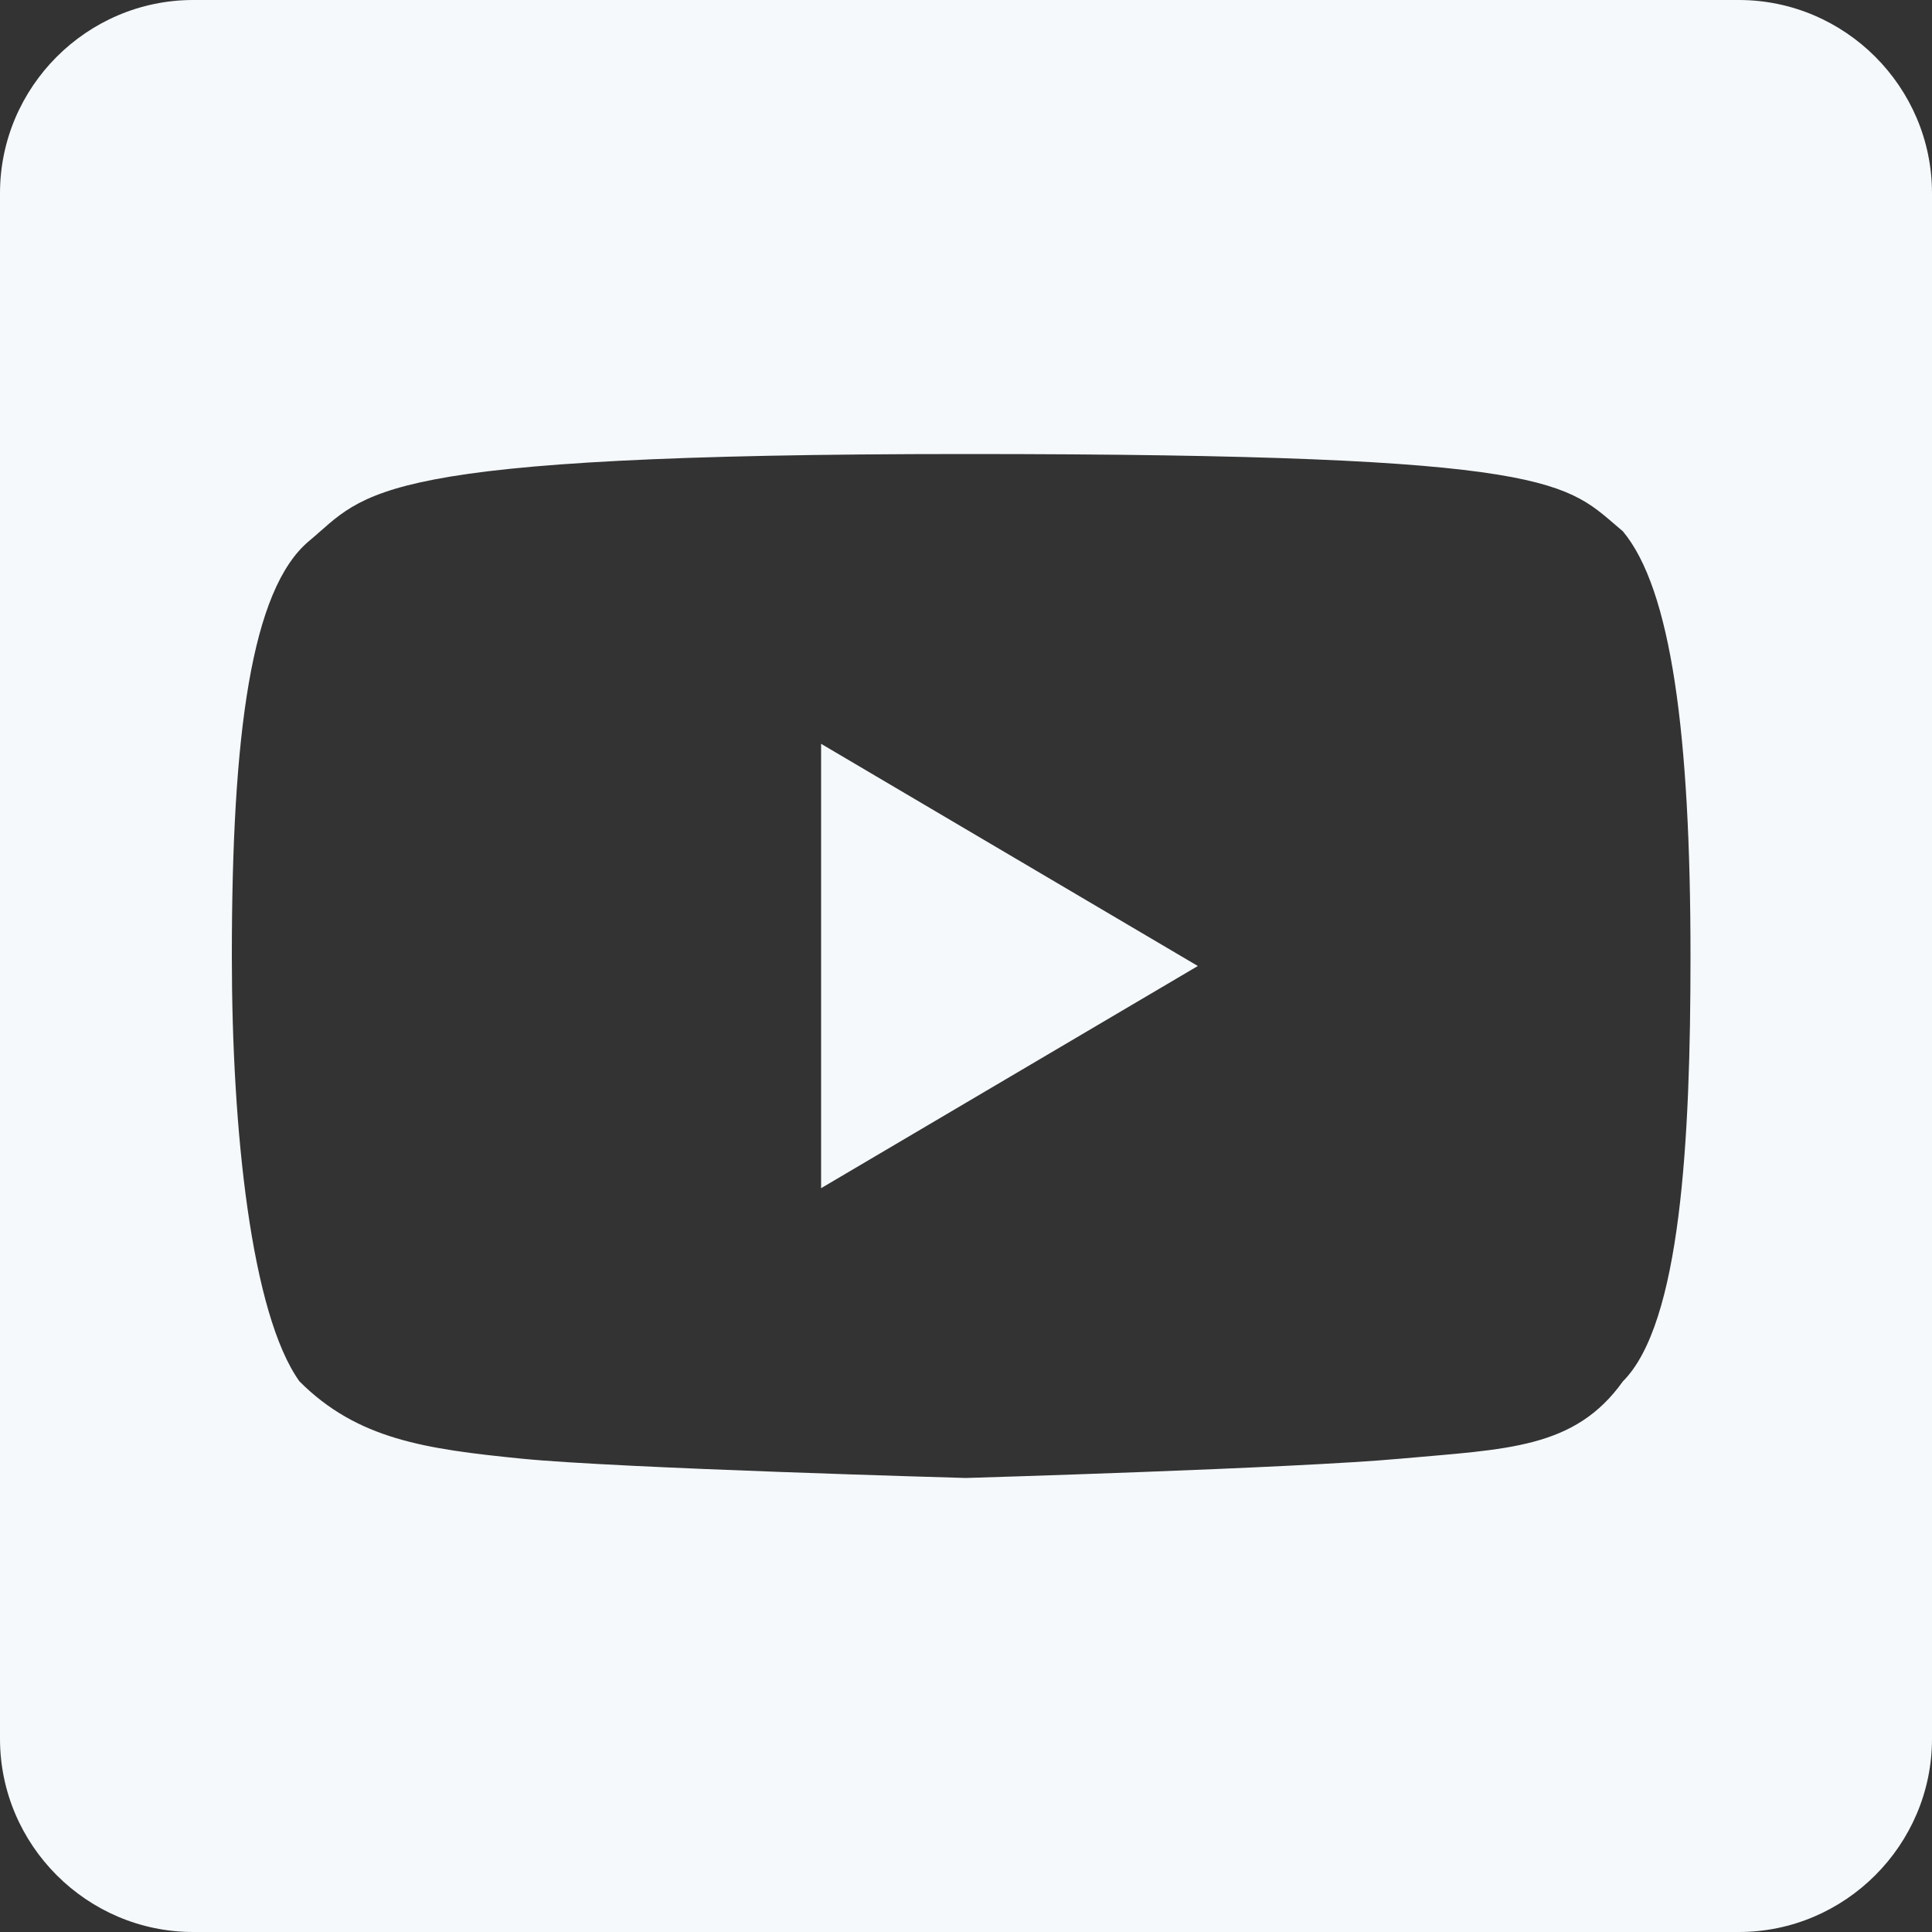 <?xml version="1.0" encoding="UTF-8"?>
<!-- Generator: Adobe Illustrator 27.0.1, SVG Export Plug-In . SVG Version: 6.00 Build 0)  -->
<svg xmlns="http://www.w3.org/2000/svg" xmlns:xlink="http://www.w3.org/1999/xlink" version="1.1" id="Layer_1" x="0px" y="0px" viewBox="0 0 20 20" style="enable-background:new 0 0 20 20;" xml:space="preserve">
<rect x="0" y="0" width="20" height="20" fill="#333333" stroke="none"/>
<style type="text/css">
	.st0{fill-rule:evenodd;clip-rule:evenodd;fill:#F5F9FC;}
</style>
<path class="st0" d="M18,0H2C0.9,0,0,0.9,0,2v16c0,1.1,0.9,2,2,2h16c1.1,0,2-0.9,2-2V2C20,0.9,19.1,0,18,0z M17.5,9.9  c0,1.9-0.1,3.8-0.7,4.4c-0.5,0.7-1.2,0.7-2.3,0.8S10,15.3,10,15.3s-3.6-0.1-4.6-0.2c-1-0.1-1.7-0.2-2.3-0.8  c-0.5-0.7-0.7-2.6-0.7-4.4c0-2.3,0.2-3.8,0.8-4.3C3.8,5.1,3.8,4.7,10,4.7c6.2,0,6.2,0.3,6.8,0.8C17.3,6.1,17.5,7.6,17.5,9.9z   M12.4,10L8.5,7.7v4.6L12.4,10z"></path>
</svg>
